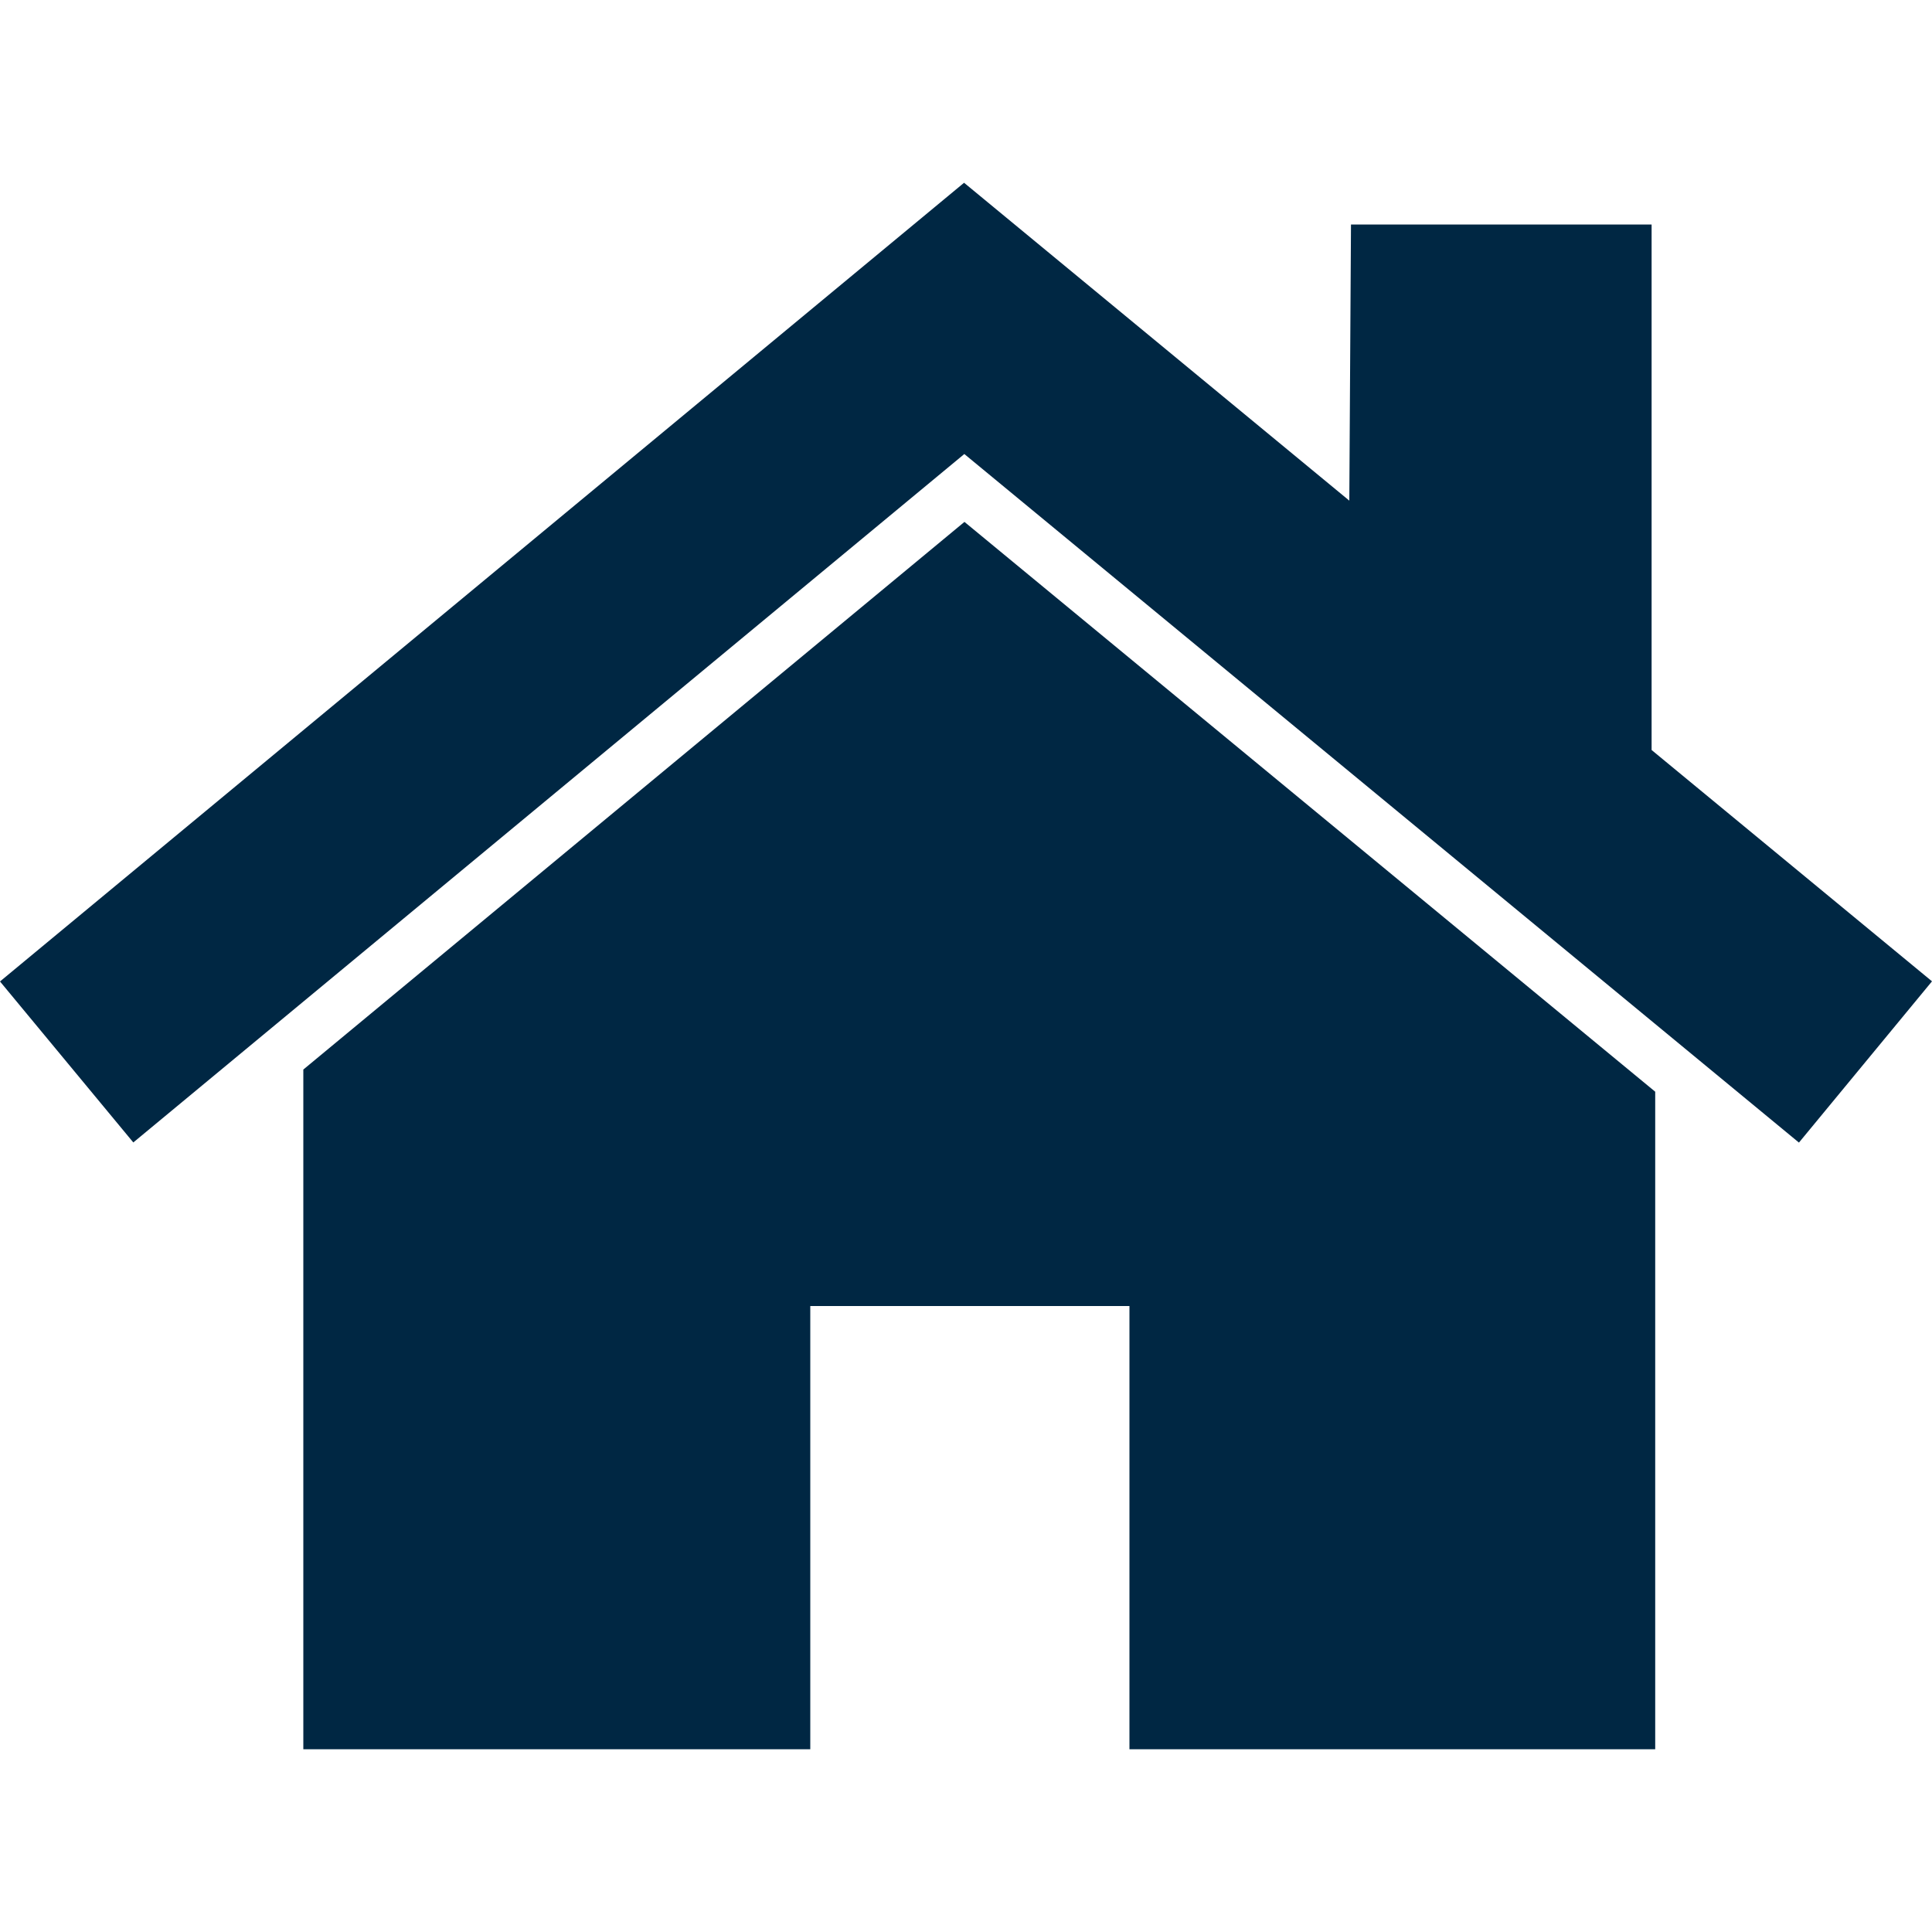 <?xml version="1.0" encoding="utf-8"?>
<!-- Generator: Adobe Illustrator 25.2.1, SVG Export Plug-In . SVG Version: 6.00 Build 0)  -->
<svg version="1.1" id="Layer_1" xmlns="http://www.w3.org/2000/svg" xmlns:xlink="http://www.w3.org/1999/xlink" x="0px" y="0px"
	 viewBox="0 0 150 150" style="enable-background:new 0 0 150 150;" xml:space="preserve">
<style type="text/css">
	.st0{clip-path:url(#SVGID_2_);}
	.st1{clip-path:url(#SVGID_4_);fill:#002743;}
	.st2{clip-path:url(#SVGID_6_);fill:#002743;}
	.st3{clip-path:url(#SVGID_8_);}
	.st4{clip-path:url(#SVGID_10_);fill:#002743;}
	.st5{opacity:0.3;fill:#002643;}
	.st6{fill:#002643;}
	.st7{fill:#FFFFFF;}
	.st8{opacity:0.3;fill:#FFFFFF;}
	.st9{fill:none;stroke:#FF6A00;stroke-width:56;stroke-miterlimit:10;}
</style>
<g id="Home_1_">
	<g>
		<defs>
			<rect id="SVGID_5_" x="0" y="14.19" width="150" height="121.61"/>
		</defs>
		<clipPath id="SVGID_2_">
			<use xlink:href="#SVGID_5_"  style="overflow:visible;"/>
		</clipPath>
		<polygon style="clip-path:url(#SVGID_2_);fill:#002743;" points="74.85,14.19 0,76.2 10.35,88.7 74.87,35.25 139.67,88.71 
			150,76.19 128.23,58.23 128.23,17.43 104.89,17.43 104.76,38.87 		"/>
		<polygon style="clip-path:url(#SVGID_2_);fill:#002743;" points="23.55,83.04 23.55,135.81 62.91,135.81 62.91,101.4 87.69,101.4 
			87.69,135.81 128.51,135.81 128.51,84.76 74.88,40.52 		"/>
	</g>
</g>
</svg>
